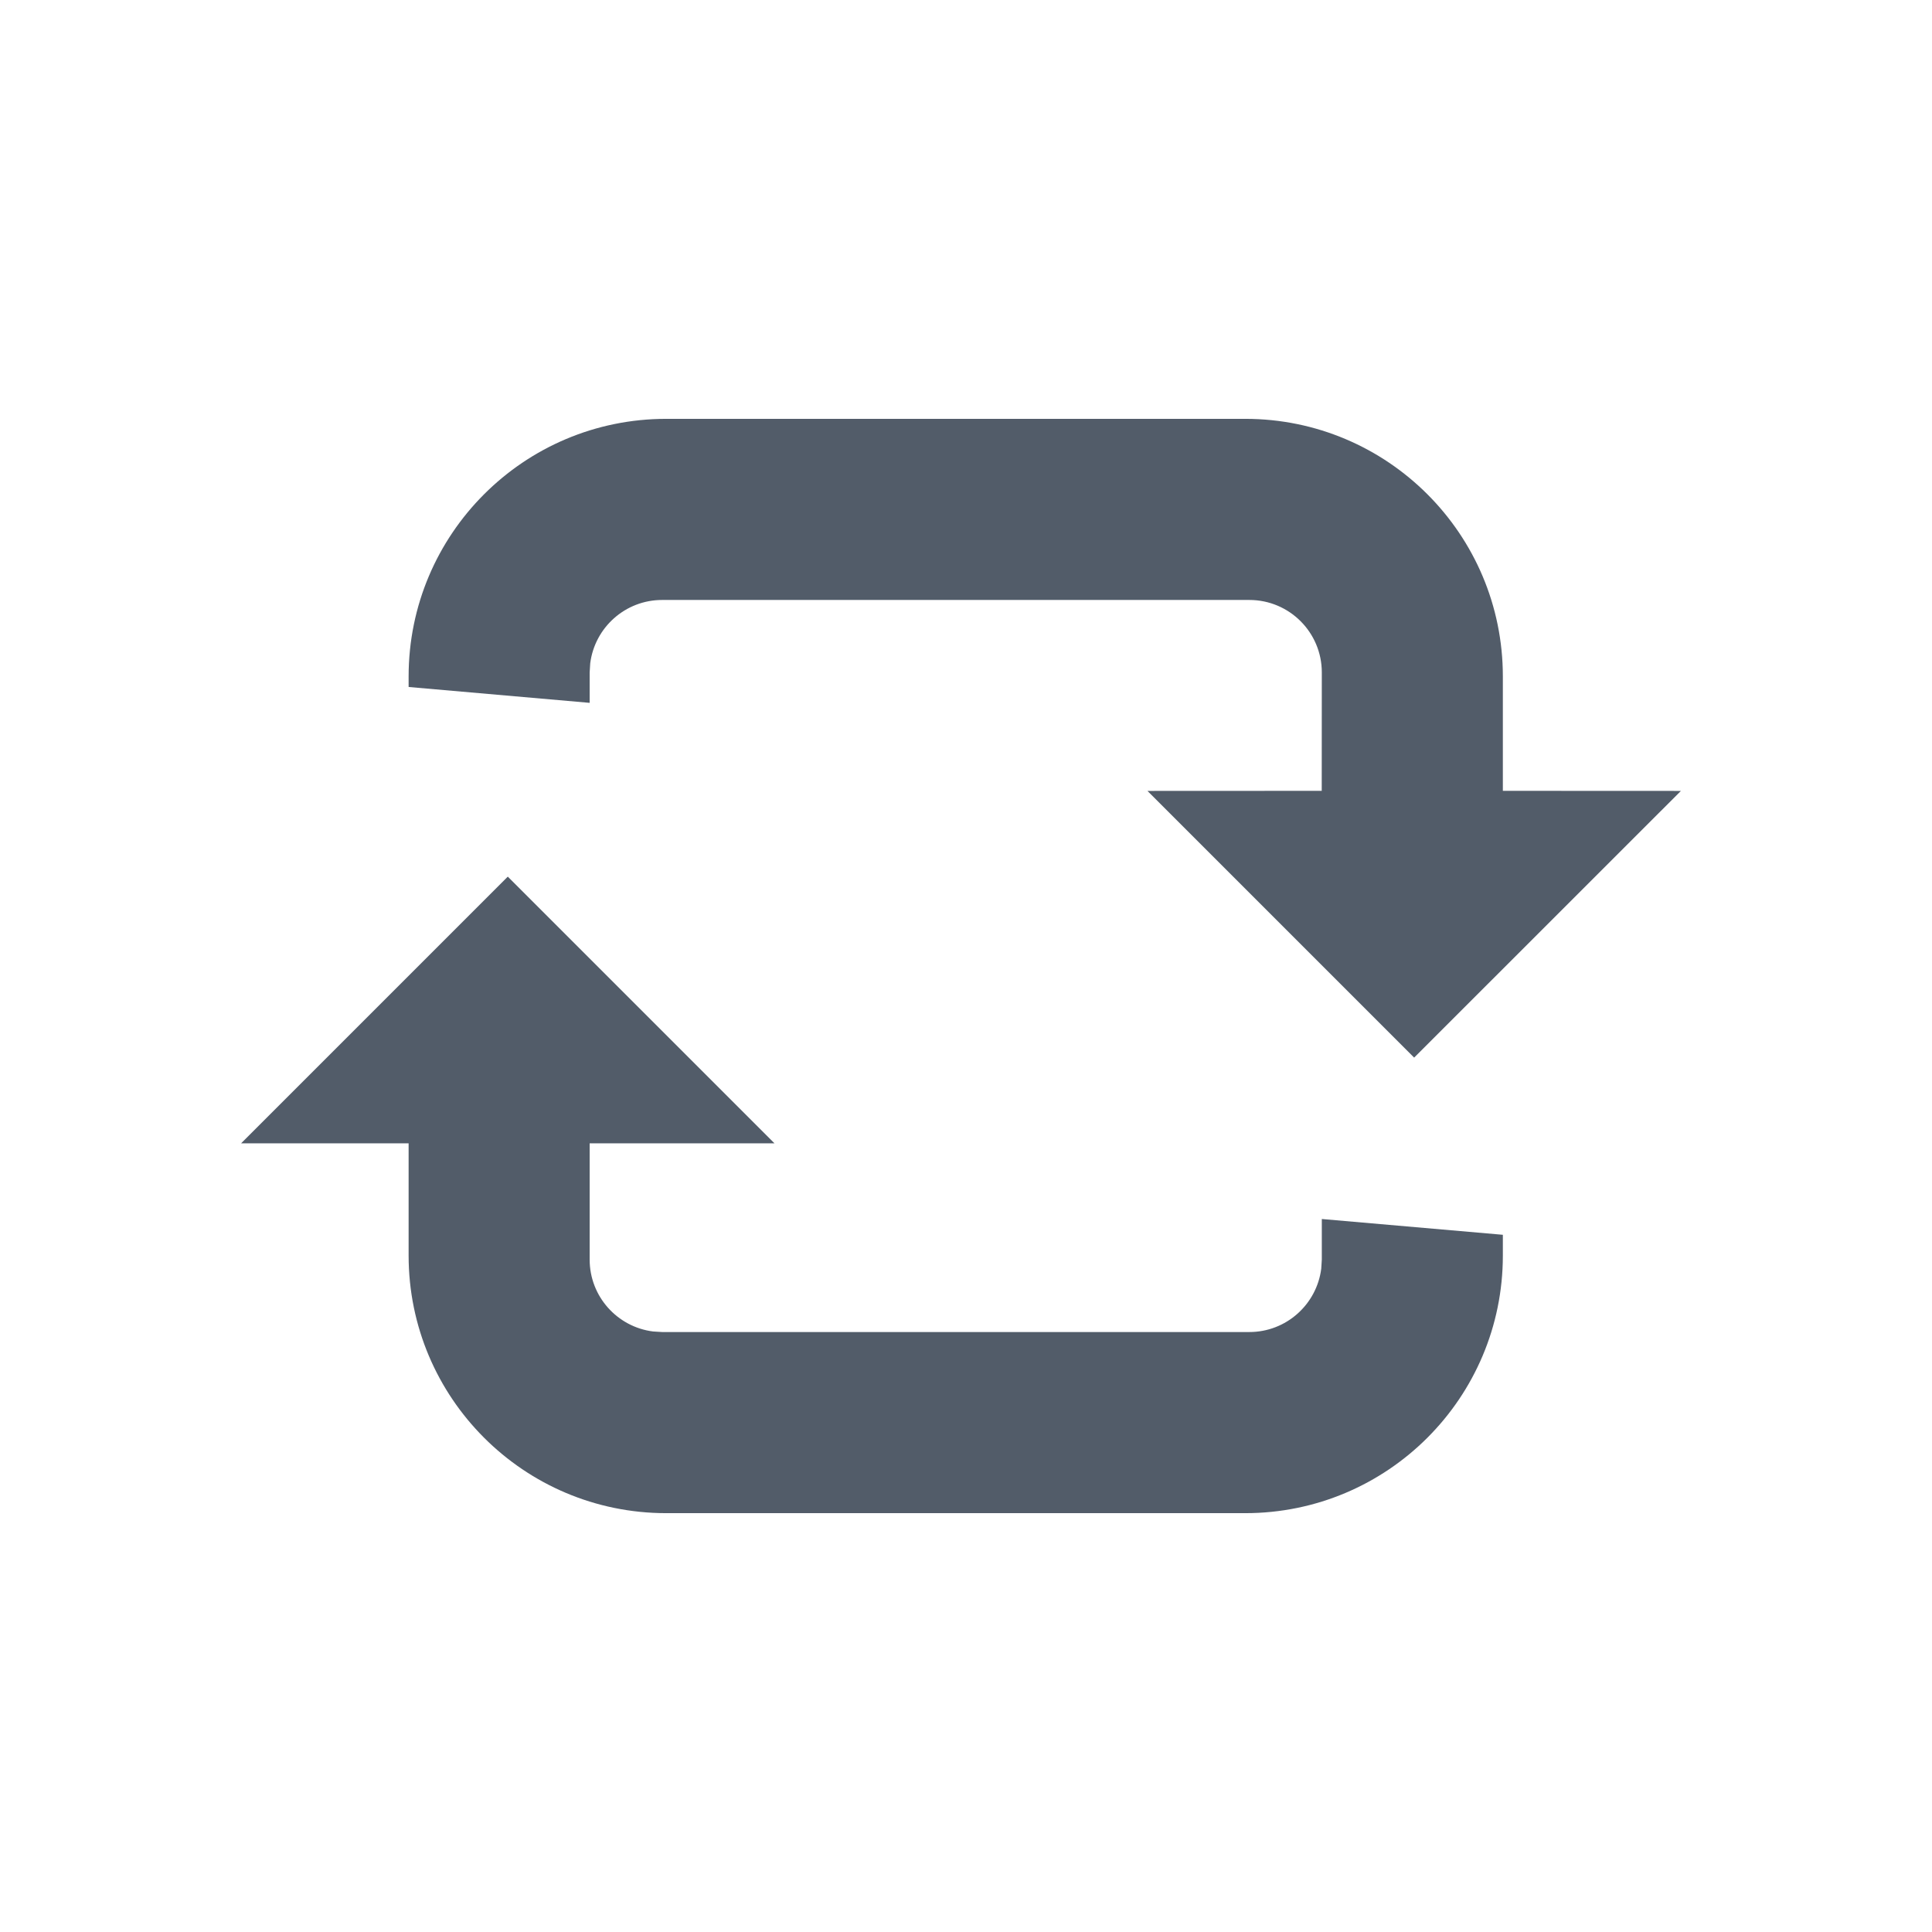 <svg width="24" height="24" viewBox="0 0 24 24" fill="none" xmlns="http://www.w3.org/2000/svg">
<path fill-rule="evenodd" clip-rule="evenodd" d="M6.308 10.89L9.621 14.203L7.325 14.203L7.325 15.647C7.325 16.106 7.669 16.484 8.112 16.54L8.225 16.547H15.52C15.979 16.547 16.357 16.203 16.413 15.76L16.42 15.647L16.42 15.143L18.669 15.339L18.669 15.597C18.669 17.364 17.237 18.797 15.469 18.797H8.276C6.508 18.797 5.076 17.364 5.076 15.597L5.076 14.203L2.995 14.203L6.308 10.89ZM15.469 5.203C17.237 5.203 18.669 6.636 18.669 8.403L18.669 9.824L20.881 9.825L17.567 13.138L14.254 9.825L16.419 9.824L16.42 8.353C16.42 7.856 16.017 7.453 15.52 7.453H8.225C7.767 7.453 7.388 7.796 7.332 8.24L7.325 8.353L7.325 8.731L5.076 8.534V8.403C5.076 6.636 6.508 5.203 8.276 5.203H15.469Z" fill="#525C69"/>
</svg>
